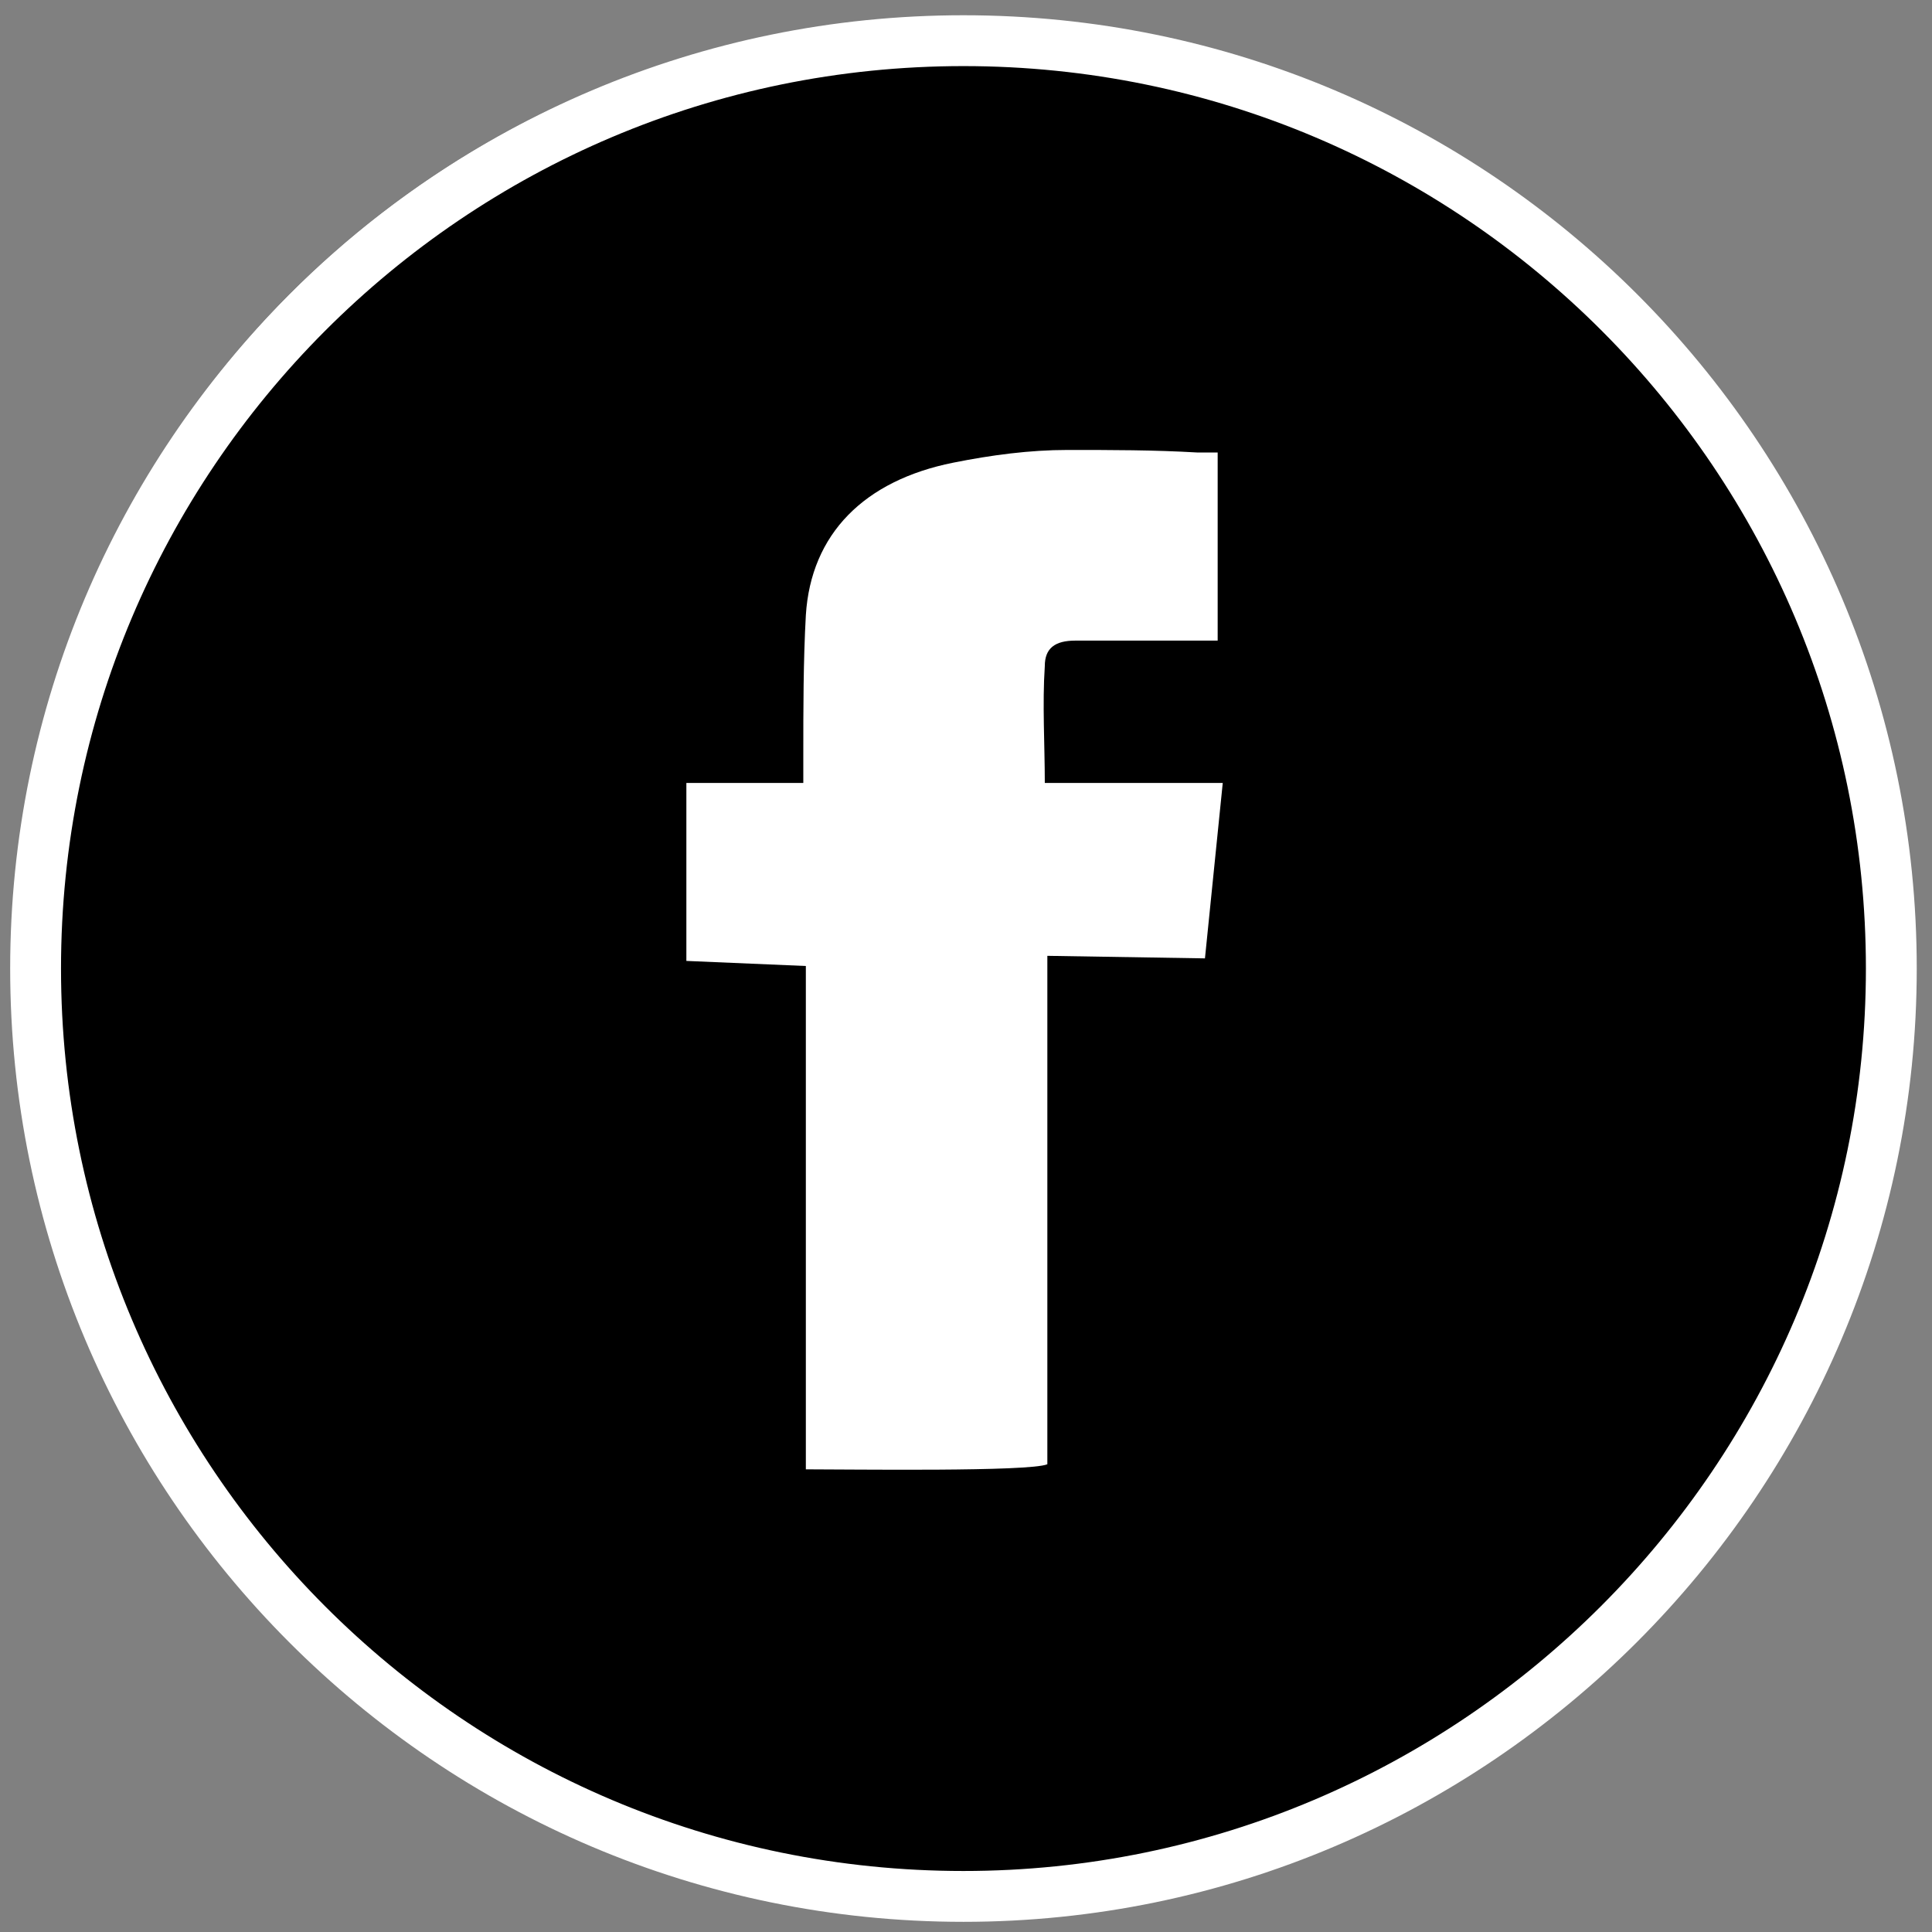 <?xml version="1.0" encoding="utf-8"?>
<!-- Generator: Adobe Illustrator 18.0.0, SVG Export Plug-In . SVG Version: 6.00 Build 0)  -->
<!DOCTYPE svg PUBLIC "-//W3C//DTD SVG 1.1//EN" "http://www.w3.org/Graphics/SVG/1.1/DTD/svg11.dtd">
<svg version="1.1" id="Layer_1" xmlns="http://www.w3.org/2000/svg" xmlns:xlink="http://www.w3.org/1999/xlink" x="0px" y="0px"
	 viewBox="0 0 76 76" enable-background="new 0 0 76 76" xml:space="preserve">
<rect x="0" y="0" width="76" height="76" fill="#808080" stroke="none"/>
<g id="Component_5_10" transform="translate(529 468)">
	<circle id="Ellipse_8" stroke="#FFFFFF" cx="-491.4" cy="-430.3" r="36.5"/>
	<path id="Path_119" fill="#FFFFFF" d="M-487.8-430.4v20c-0.7,0.3-7.7,0.2-9.5,0.2V-430l-4.7-0.2v-7h4.6c0-0.4,0-0.8,0-1.1
		c0-1.8,0-3.7,0.1-5.5c0.2-3.2,2.3-5.3,5.8-6c1.5-0.3,3-0.5,4.5-0.5c1.7,0,3.4,0,5.1,0.1c0.3,0,0.5,0,0.8,0v7.4h-0.5
		c-1.7,0-3.4,0-5.1,0c-0.8,0-1.2,0.3-1.2,1c-0.1,1.5,0,3.1,0,4.6h7l-0.7,6.9L-487.8-430.4z"/>
	<path id="Path_124" fill="none" stroke="#FFFFFF" stroke-width="2" d="M-491.1-466.4c20.2,0,36.5,16.4,36.5,36.5
		s-16.4,36.5-36.5,36.5c-20.2,0-36.5-16.4-36.5-36.5S-511.3-466.4-491.1-466.4z"/>
</g>
</svg>
